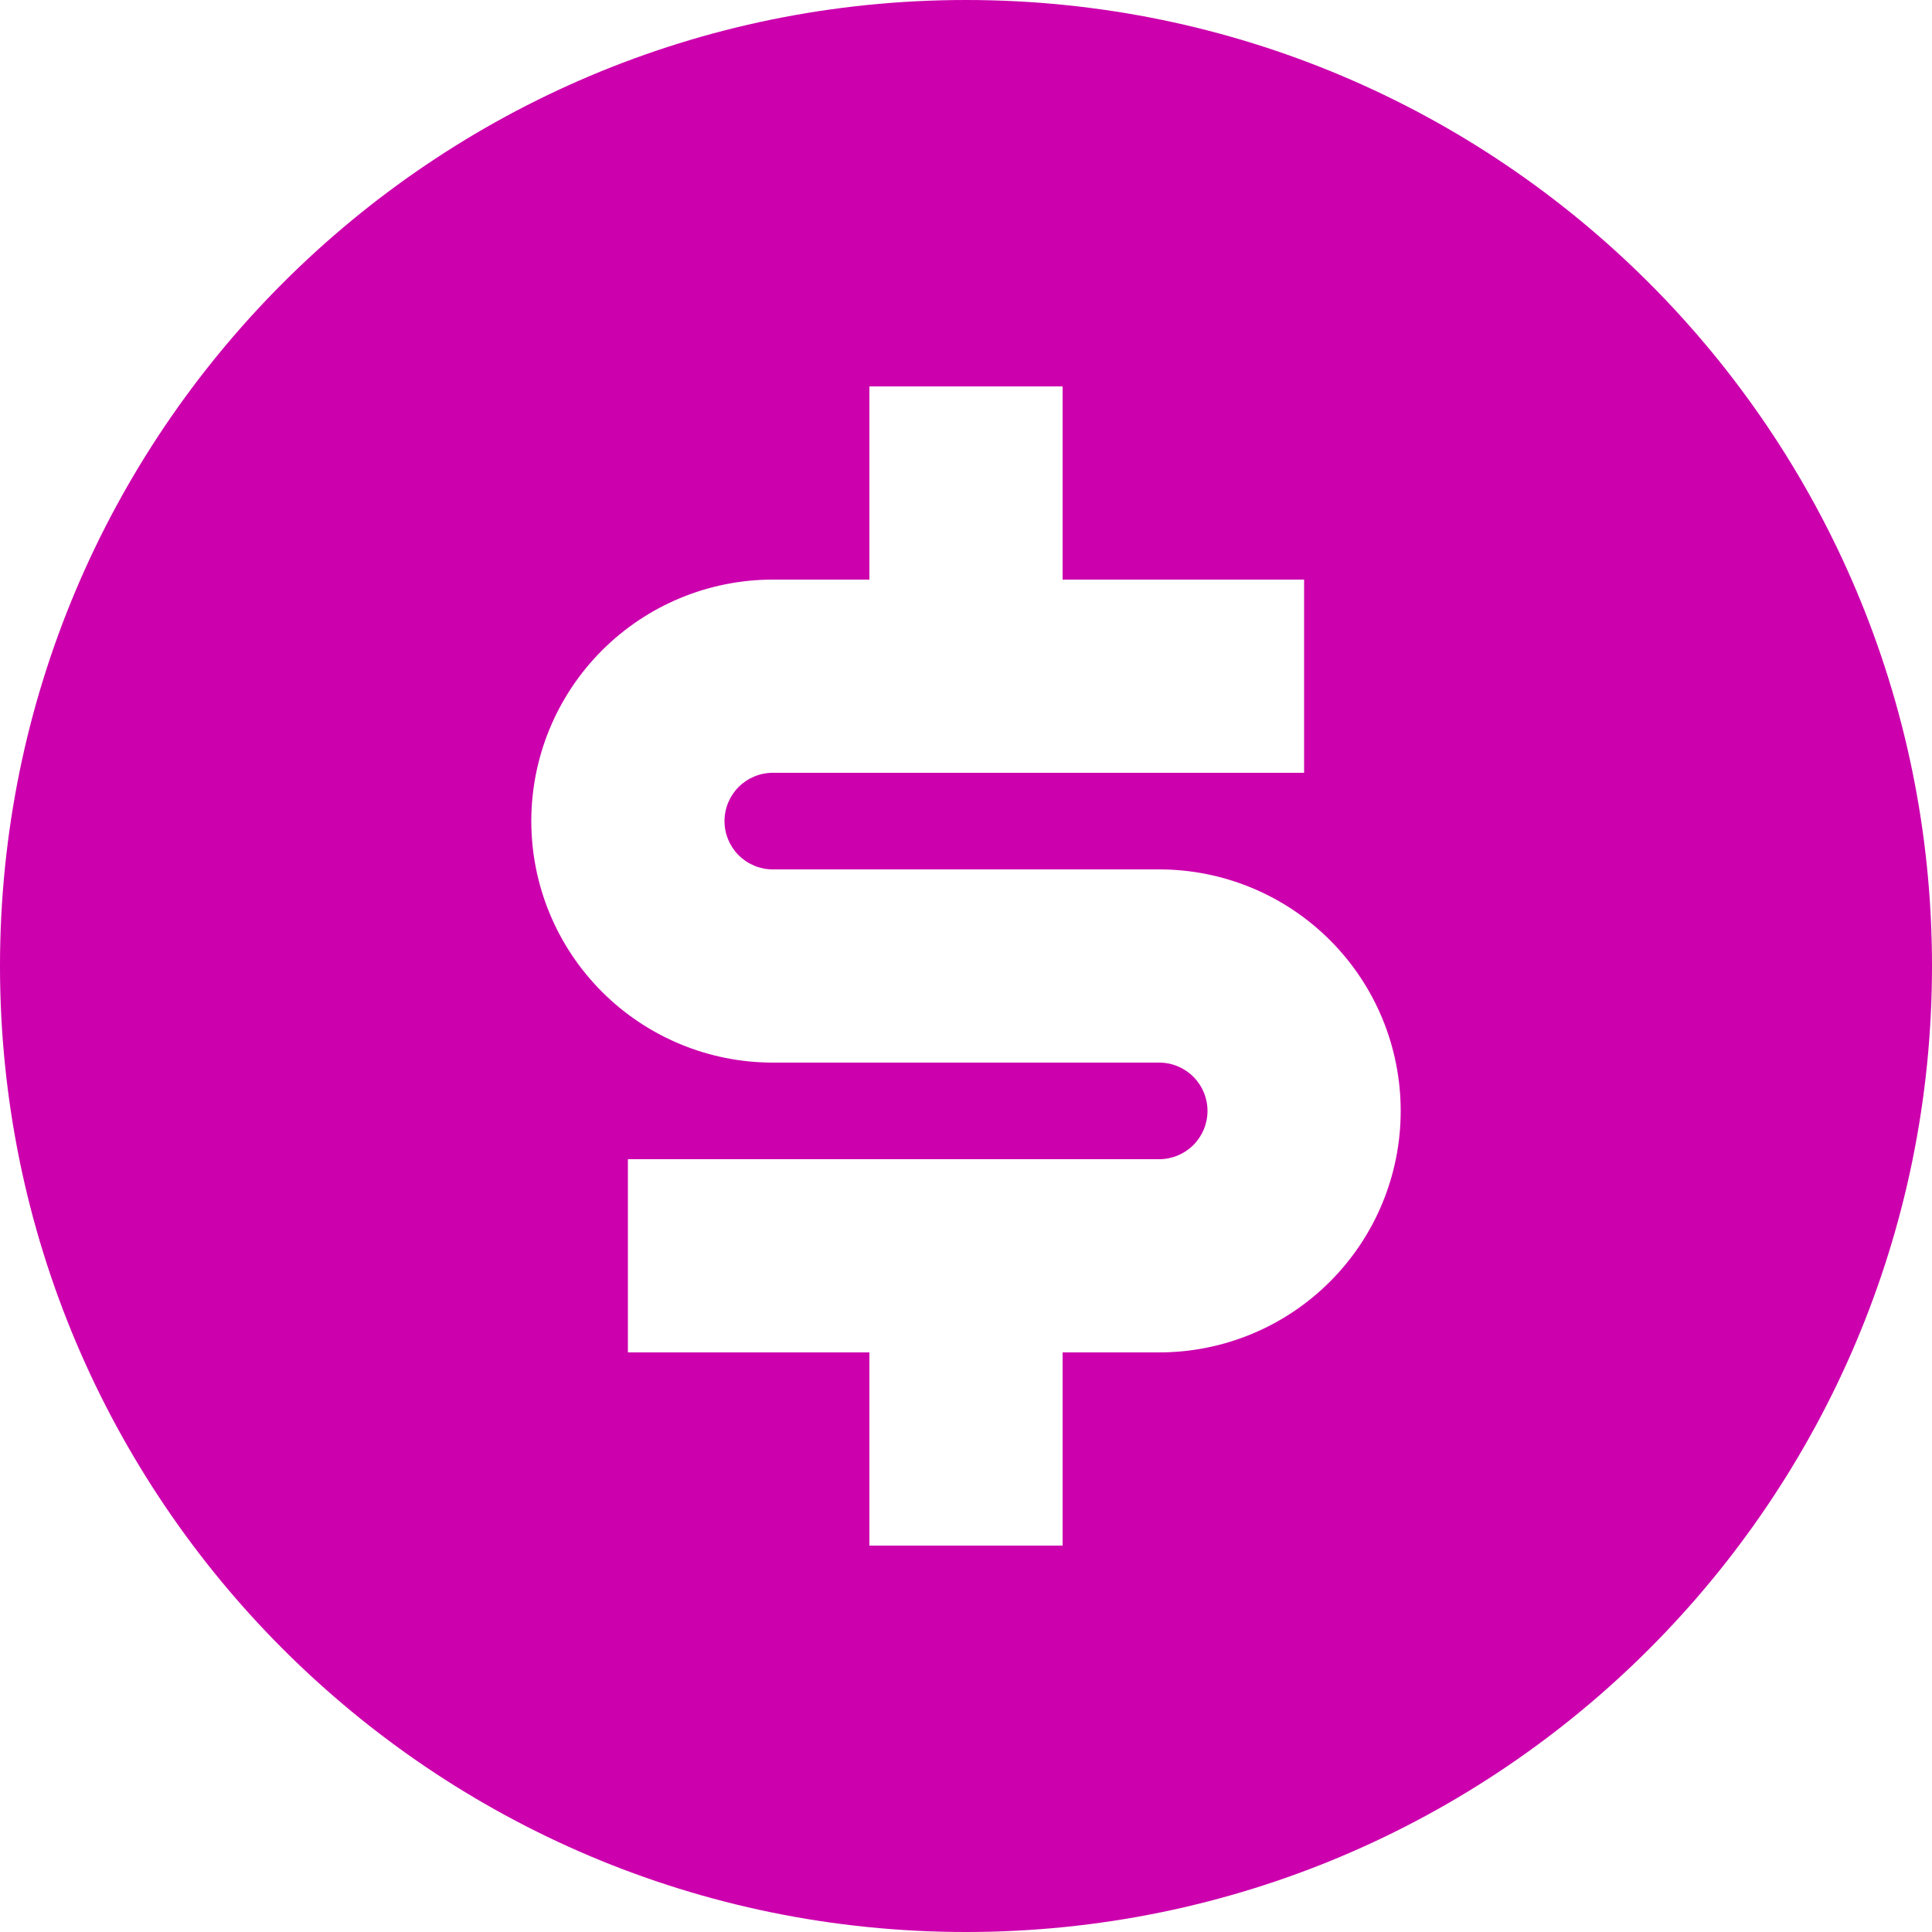<?xml version="1.0" encoding="UTF-8"?> <svg xmlns="http://www.w3.org/2000/svg" width="50" height="50" viewBox="0 0 50 50" fill="none"> <path d="M25 50C11.193 50 0 38.807 0 25C0 11.193 11.193 0 25 0C38.807 0 50 11.193 50 25C50 38.807 38.807 50 25 50ZM16.25 30V35H22.5V40H27.5V35H30C31.658 35 33.247 34.342 34.419 33.169C35.592 31.997 36.25 30.408 36.25 28.75C36.25 27.092 35.592 25.503 34.419 24.331C33.247 23.159 31.658 22.5 30 22.5H20C19.669 22.5 19.351 22.368 19.116 22.134C18.882 21.899 18.75 21.581 18.75 21.25C18.75 20.919 18.882 20.601 19.116 20.366C19.351 20.132 19.669 20 20 20H33.75V15H27.5V10H22.5V15H20C18.342 15 16.753 15.659 15.581 16.831C14.409 18.003 13.75 19.592 13.75 21.25C13.75 22.908 14.409 24.497 15.581 25.669C16.753 26.841 18.342 27.5 20 27.5H30C30.331 27.5 30.649 27.632 30.884 27.866C31.118 28.101 31.25 28.419 31.25 28.75C31.25 29.081 31.118 29.399 30.884 29.634C30.649 29.868 30.331 30 30 30H16.25Z" fill="#CC00AD"></path> </svg> 